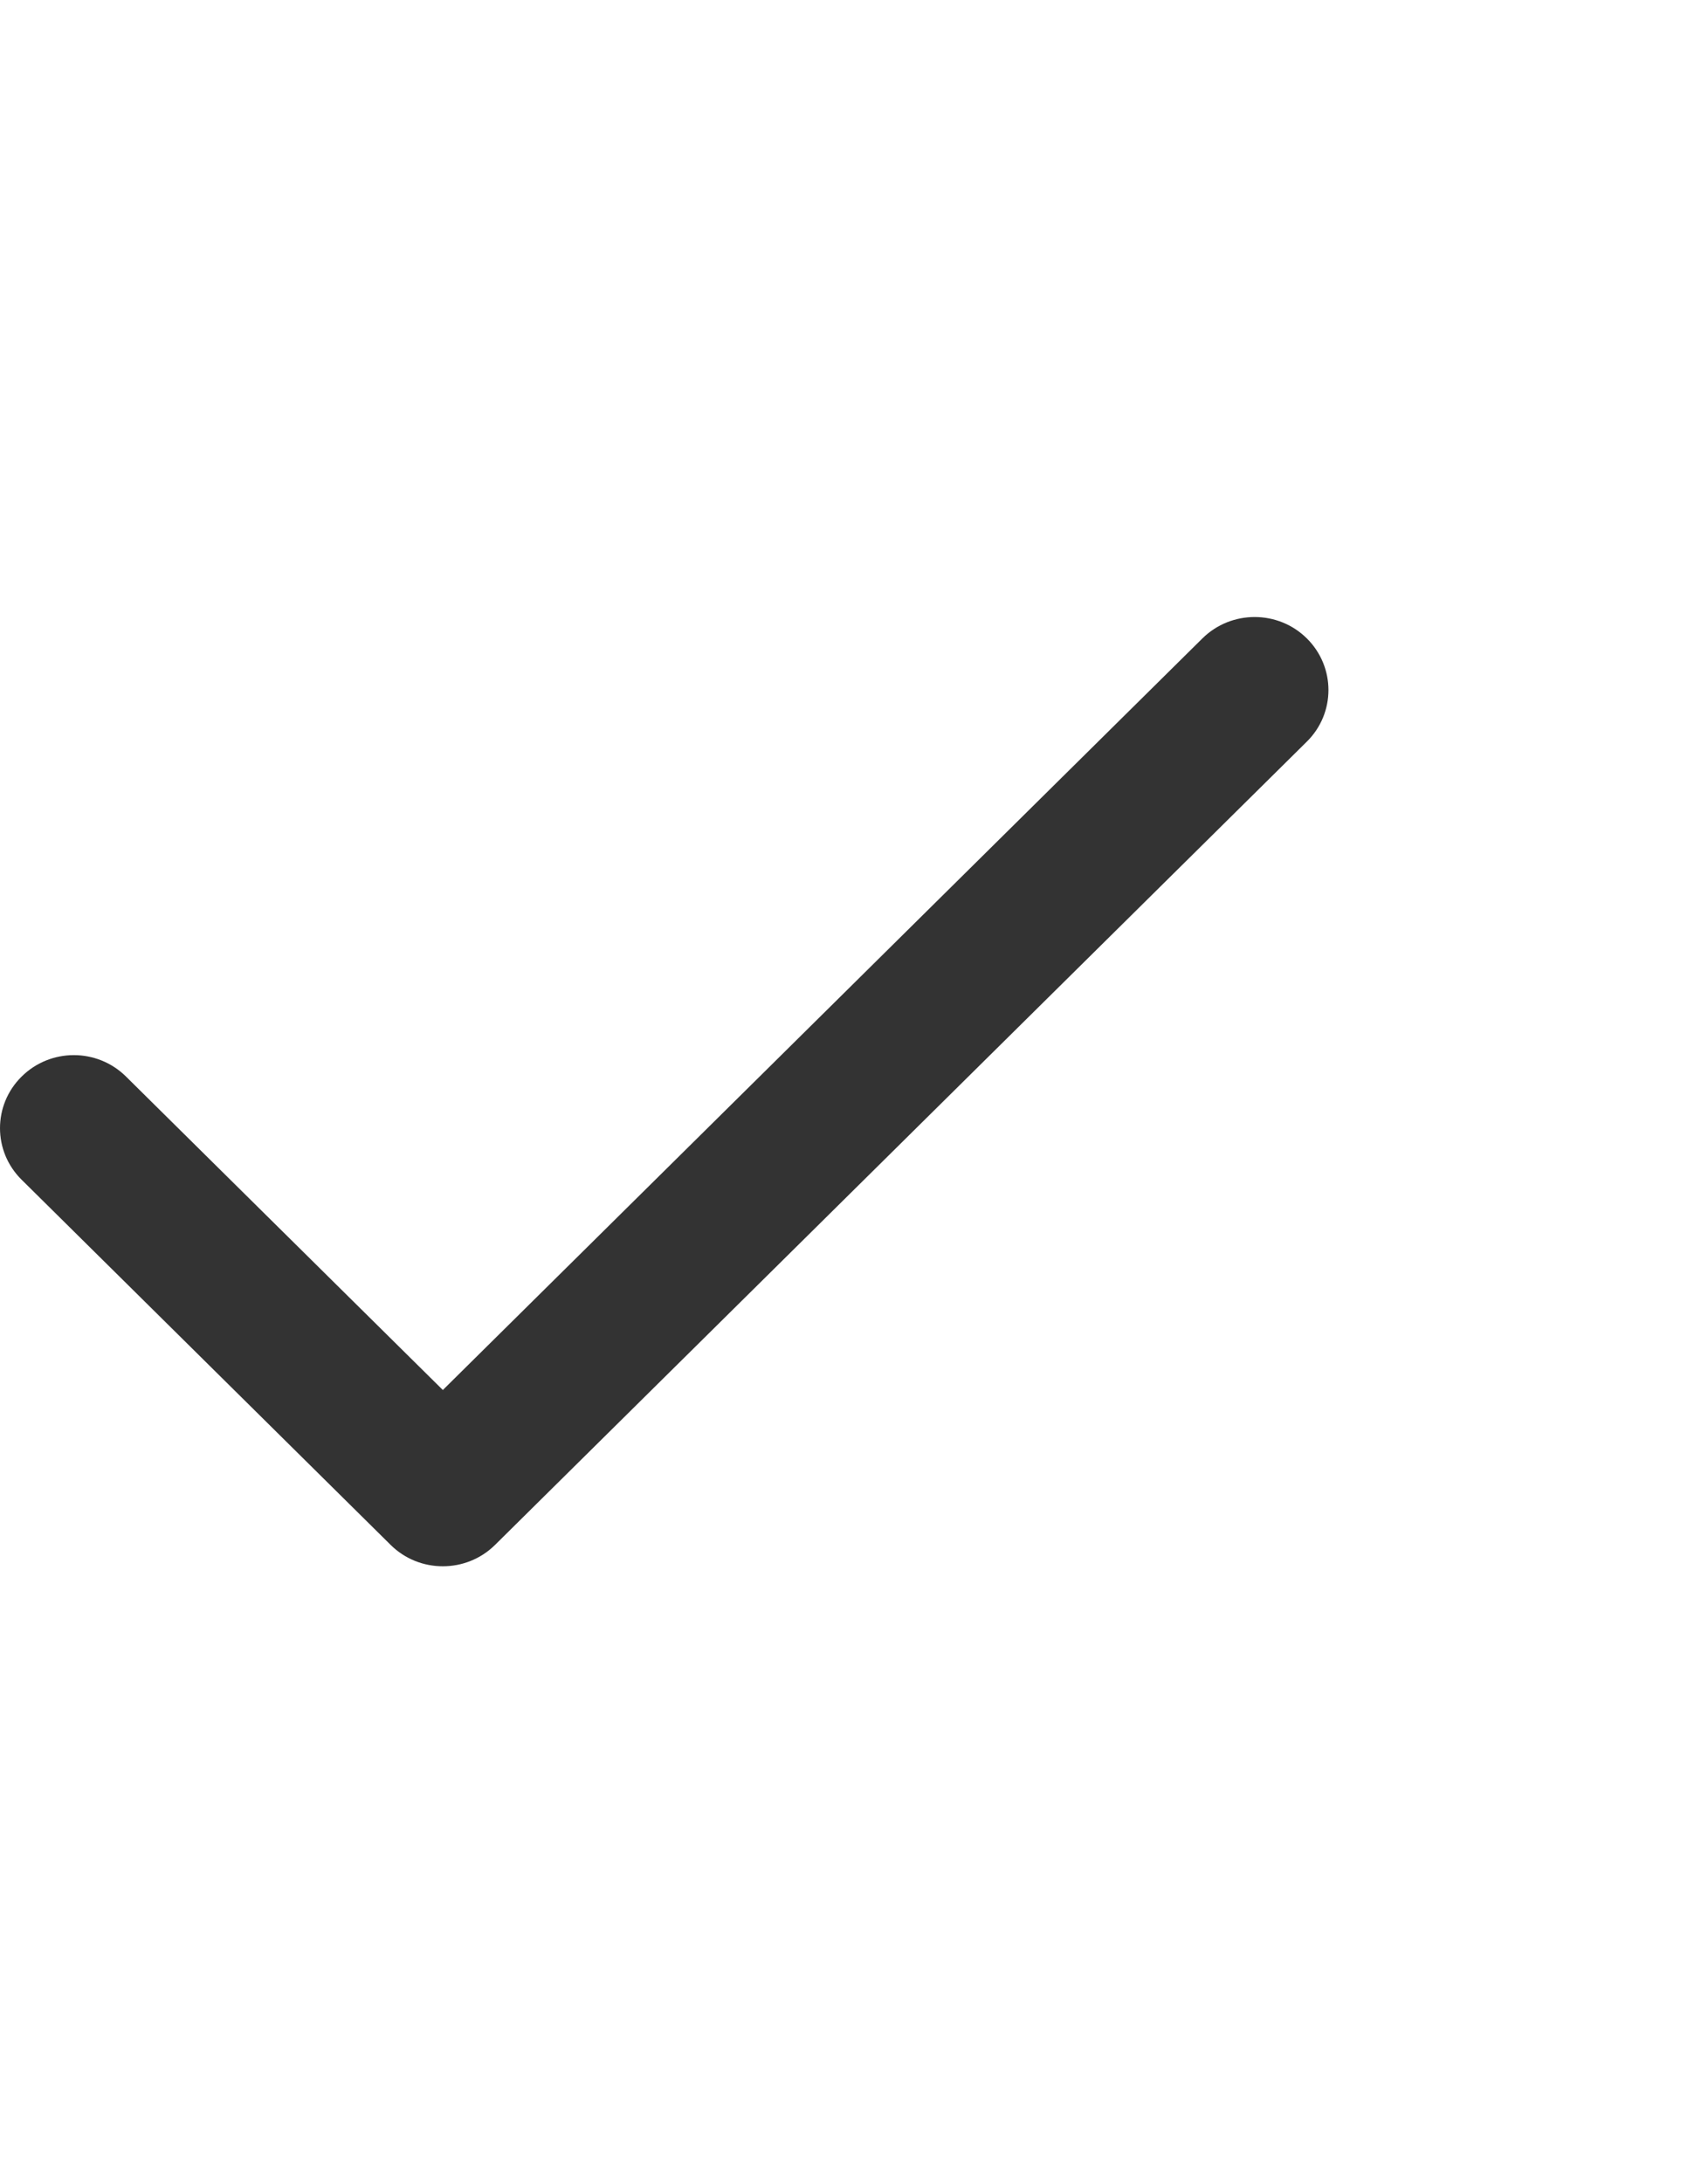 <svg width="18" height="23" viewBox="0 0 18 23" fill="none" xmlns="http://www.w3.org/2000/svg">
<path fill-rule="evenodd" clip-rule="evenodd" d="M13.772 6.725C14.076 7.026 14.076 7.513 13.772 7.813L5.217 16.275C4.913 16.575 4.42 16.575 4.117 16.275L0.228 12.428C-0.076 12.128 -0.076 11.641 0.228 11.341C0.532 11.04 1.024 11.04 1.328 11.341L4.667 14.643L12.672 6.725C12.976 6.425 13.469 6.425 13.772 6.725Z" fill="#333333"/>
</svg>
